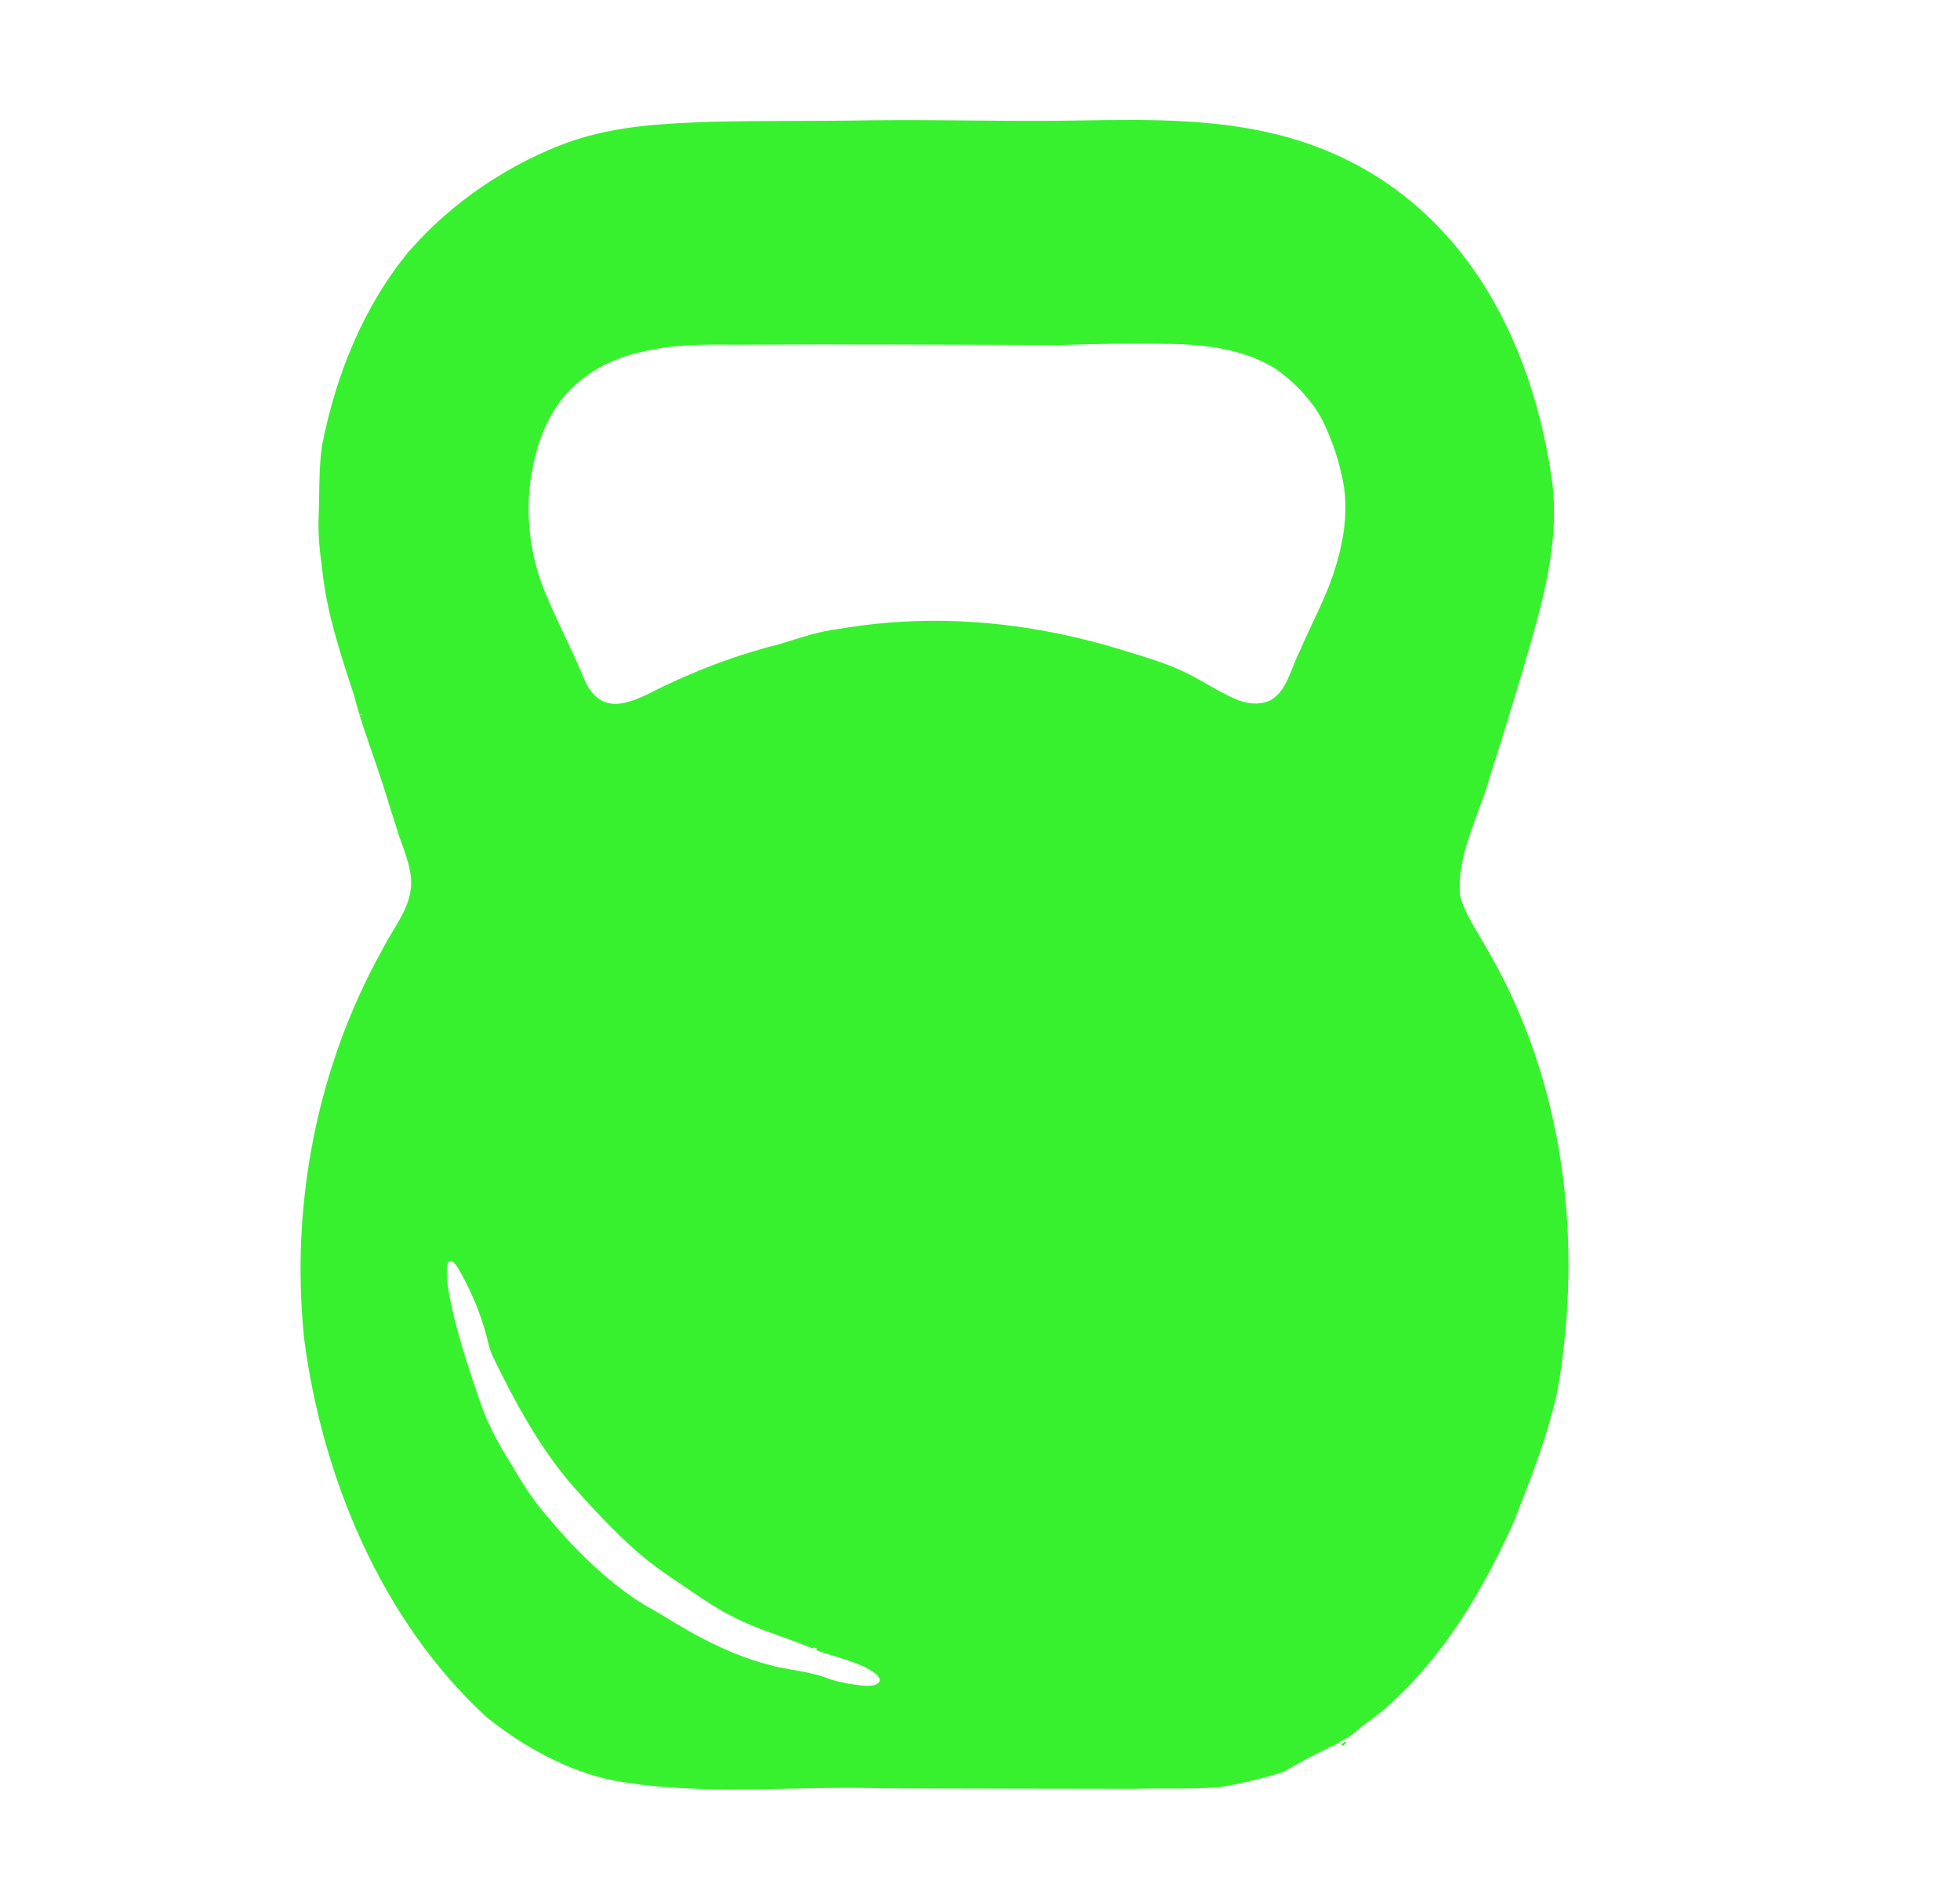 <?xml version="1.0" encoding="UTF-8"?>
<svg id="Layer_1" xmlns="http://www.w3.org/2000/svg" version="1.1" viewBox="0 0 1165 1128">
  <!-- Generator: Adobe Illustrator 29.3.1, SVG Export Plug-In . SVG Version: 2.1.0 Build 151)  -->
  <defs>
    <style>
      .st0 {
        fill: #febe24;
      }

      .st0, .st1 {
        display: none;
      }

      .st2 {
        fill: #37f12e;
      }

      .st1 {
        fill: #fdfc33;
      }
    </style>
  </defs>
  <path class="st1" d="M647.9,1063.5c-24.5,8.3-49.9,10.6-74.9,7.2-16-1.5-30.5-5.4-44.6-12.6-10.3-4.6-17.1-14-17.9-25.4-1.3-12,1.7-23.9,4.5-35.4,2.9-12.1,6.1-24.4,10.2-35.9,10.7-31.3,23.4-62.6,40.9-90.8,7.8-13.3,15-26.1,24.8-38.3,11.5-16,31.5-29.3,32.3-50.8.1-14.8-2.9-32.3-2.4-46,.5-20.1,2.8-40.7,6.6-60.6,3.8-18,12.1-34.1,16-52.1,5.5-21.5-1.5-37.6-9.4-57-7-16.2-11.6-34.3-13.9-51.7-3.3-19.6-.2-39.5-3.4-59.1-2.4-17.3-13.2-32.1-18-48.7-7.1-22.1-10.4-48.3-8.2-71.6.8-13.9,8-26.5,8.9-40.7.7-11.8-2.8-24-5-35.4-3.1-16.1-6.5-30.4-12.5-46.7-5.5-14.3-13.1-26-18.9-40.6-2.2-5.6-3.8-11.5-3.4-17.5.4-11.7,6.7-22.7,19.5-21.6,6.2,0,13.4,1.2,18.2,5.2,7,6.5,11.3,15.7,16,24,12.7,25.9,20.9,52.7,28.2,80.5,4.5,16.5,3.3,33.7,8.2,50,3.1,9.4,9.8,17.7,13.3,26.8,4.4,11.2,4.4,23.5,4.8,35.5.9,31.1,4.8,59.6,14.9,88.5,7.9,19.4,19.8,36.8,35.4,51.1,10.7,11.1,25,17.2,37.3,26.2,12.4,9.8,18.6,24.8,27.7,37.3,9.2,14.1,22.2,26.1,30.2,40.8,8,15.7,10.6,33.4,13.9,50.6,2.2,13.8,4.3,27.2,3.9,41-.5,16.9-3.7,34-7.3,50.6-3.1,13.8-5.9,27.7-11.4,40.8-10.4,22.8-19.1,45.3-23.8,70.1-6.8,38.4-17.7,78.3-39.1,111.5-23.4,41.6-55.7,82.3-101.3,100.6h-.3ZM287.9,543.4c-28.3,9-51.8-9.6-45.1-39.7,1.8-11.1,7.4-19.2,10.9-29.6,2.4-6.6,4-14.4,6.1-20.7,2.1-6.8,5.4-13.1,8.4-19.5,11.7-24.2,12.7-38.6,8.1-64.5-2.6-24.6-3.4-47.5,6.1-69.5,13.8-27.4,35.4-57.6,60.1-76.3,15.9-11.2,33.5-20.1,52.8-23.5,13.9-2.3,29.2-3.7,43.1.2,11.3,3.9,9.4,13.1,4.1,21.5-3.6,6.1-6.6,12.2-9.9,18.7-12.9,23.7-24.9,49-37.1,72.9-4.5,8.8-10.7,19.9-15.4,29.6-3.5,8-9.1,17-6.3,25.9,2.2,6.5,9.5,8.1,15,4.1,4.4-3,7.6-7.6,11-11.6,7.3-8.3,15.4-16.8,21.7-26,15.7-19,30.1-38.8,43.2-59.6,8.1-11.9,15.8-25.3,23.9-36.8,4.3-5.7,10.5-14.8,18.1-12.3,5.3,2,9.8,9.7,13.5,14.7,14.1,19.1,14.8,45.7,6.6,67.1-3.5,8.2-7.6,17.3-12,25.1-7,11.3-18,25.5-25.3,36.8-6.6,9.9-12.7,20.1-20.1,29.4-6.9,8.2-14.6,15.4-23.1,21.4-7.5,5.2-15.1,9.2-23.2,14.9-11.7,7.8-22,17.4-29.2,29.4-11.4,17.9-24.3,36-43.8,45.8-15.4,7.2-31.3,16.1-44.9,24.3-5.3,3-11.1,5.9-16.7,7.6l-.5.2ZM788.8,272.4c-3.6-4.5-7.2-9.3-10.9-13.7-4-4.9-9.2-9.5-10.1-13.6-1.7-11.7,19.9-9.4,27.1-8.9,13.3,1,23.7,4,35.3,8.9,12.6,5.2,26.1,11.7,37.4,19.6,11.4,7.6,21.5,16.6,31.5,25.9,28.6,27.5,53.8,58.7,73.2,93.3,12.7,22.1,21.6,45.1,30.7,68.6,5.3,13.3,8.7,29.1,13,43.4,3.6,12.8,7.8,25,10.4,38.2,4.1,22.2,8.2,44.5,11.8,66.6,4.1,23.4,6.8,47.2,12.1,70.4,3.9,18.7,3,38.4,2.5,57.4-.3,11.8-.3,23.6,0,35.4.2,13.3.4,27.3-4,40-6.5,19.4-28.4,23.7-45.9,17.2-10.2-4-18-12.3-25.9-19.8-9.4-8.9-18.8-17.8-26.7-28.1-10.8-13.9-19-29.4-25.3-46-5.7-13.7-9.2-27.8-15.8-41.1-8.1-15-19.9-27.8-27.3-43.5-10-18.8-15-39.6-21.5-59.9-5.1-14.9-16.9-25.8-26.7-37.8-8.6-10.4-15.9-21.2-21.9-33.4-6.4-12-9.7-23.3-21.9-30.3-6.2-3.8-13.4-6-19.9-9.3-17.4-8.2-29.9-22.5-38.5-39.9-4.3-8.5-7.2-17.3-9.2-26.7-6.7-27.8-7.7-58.7-5.3-86.4.7-8.4,3.9-41.5,17.4-28.1,3.7,4.4,6.6,10.7,10.2,15.6,4.1,5.8,8.4,11.2,12.5,16.9,32.6,43.3,64.8,87.9,95.6,132.4,15.6,21.8,31.7,44.9,46.3,67.6,4.9,7.6,10.5,15.4,15.4,23.3,3.3,5.4,7.5,10.6,13.7,12.9,13.3,4.4,13.5-7.2,10.3-17-3.2-10.6-8.4-21.4-12.5-32-5.3-13-12.9-26.7-18.2-39.2-3.5-8.2-7.7-16.8-11.3-24-11.3-24.6-25-48.4-38.8-71.7-20.2-35.9-42.3-71.4-68.5-103l-.2-.2ZM355.8,886c-13.3,8.5-27.8,17.3-43.2,23.7-13,5.2-25.4,10.9-39.1,15.8-12.6,4.1-27.5,6.2-40.2,8.7-10.6,2-19.3,3.4-30.1,3.7-20.9.3-44.6-2.9-64.1-10.7-8.2-3.5-16-8.4-23.6-13-10.1-5.7-17-12.1-24.6-20.2-9.3-9.8-17.7-20.3-24-32-8.7-15.6-12.1-32.8-.5-47.8,6.6-9.5,15.9-16.5,25.3-22.9,11.5-8.1,23.5-15.1,35.5-22.5,14.1-8.4,27.4-16.6,41.8-22.3,10.3-4.9,19.9-10.1,30.8-13.4,12.9-4.3,27.8-10.4,41.5-14.5,11.9-3.5,24.6-6,36.9-7.8,33.9-3.1,38-23.4,56.3-46.7,18.8-23.3,40.8-44,65.7-60.7,9.9-6.7,19.5-12.2,29.5-18.3,10.4-6.6,16.7-17.9,21.2-29,9.2-22.7,15.7-47.6,28.8-68.4,11-19.3,27.8-33.1,38.3-53.1,2.8-5.8,4.7-12.1,6.7-18.3,2.5-8.1,5.3-15.9,7.4-23.9.9-3.5,2.2-7.5,4.6-9.9.9-1,2.2-1.8,3.5-1.6,2.5.2,4.6,4.3,5.7,8.9,1.1,5,2.1,10.1,3.8,15,3.2,9.8,6.8,17.9,9.7,28.5,1.4,4.9,2.9,10.2,2,15.3-2,11.1-15.9,14.2-21.8,23.2-5.8,7.8-9.8,18-13.8,27-4.5,10.5-9.3,21.1-15.3,30.9-9.1,14.9-21.9,29.3-20,47.9,2.4,21.5,21.9,38.8,43,41,19,2.3,30.2-3.6,45.2-14.3,4.6-3.2,9.2-7.4,12.7-7.5,4.2-.2,5.8,4.6,6,8.1.8,8.8-3.5,17.7-6.9,26.3-2.5,6.2-4.6,12.7-6.2,19.2-4,17.4-10,34.5-18.3,50.6-10.8,22.3-19.4,35.8-34.3,53.8-7.9,9.9-16.5,19.3-25.6,27.3-11.4,10.3-23.8,20.4-37,28.3-16.6,10.6-35.2,18.7-51.8,29.5-21.3,14.1-39.7,32.7-61.3,46.2h-.2ZM453.4,632.3c-15.4,6.2-26.2,20.2-37.3,32-6.9,6.7-13.5,12.7-20.9,19.1-11.2,9.7-24.7,16.7-32.3,29.8-8.2,15.9-4.8,36.3,5,51,10.5,15.7,31.2,21.7,49.4,20.1,14.4-1.1,27-6.9,38.6-14.8,9.8-6.5,18.9-13.7,26.5-22.1,4.2-4.7,7.8-10.2,11.1-15.5,4.8-7.9,8.8-14.8,11.7-23.8,3.3-10,6.1-21.2,4.7-31.3-1.6-10.2-7.8-20.1-13.1-28.6-8.5-14.6-27-21.8-43.1-15.9h-.2ZM205.2,885.3c23.6,4.5,49.7,1,71-9.8,18.7-9.3,36.3-22.5,47.4-40.4,9.1-15.4,10.5-34.9,3.6-51.3-3.1-7.1-7-14.9-13.3-19.5-8.8-6.2-21-6.5-31-4.2-16,4.7-31.5,12.7-47.3,18-13.8,5.3-28.4,7-42.5,11.4-21.8,6-31,29.6-28.8,50.7.9,15,8.2,29.7,21.2,37.5,6,3.3,13.3,5.8,19.4,7.4h.2Z"/>
  <path class="st2" d="M796,1035.9c-11.1,5.2-22.7,11.2-33.1,17.3-11.2,3.7-25.8,7.1-37.9,9.1-16.4,1.4-33.8.4-50.4,1-50.7,0-99.7-.2-150.5-.3-53.6-1.6-106.6,4.8-159.1-4.6-27.2-5.4-53.6-20-75.4-37.4-62.7-57.2-98.4-143.2-108.9-226-8.1-79.5,7.8-161.2,46.8-231,6.4-12.7,16.7-24.3,16.9-39,0-10.8-5-20.9-8.3-31.5-2.7-8.4-5.3-17-8-25.5-6.2-19.4-13.1-36.8-17.9-55.5-8.1-24.6-16.3-49.2-18.8-75.1-1.5-10.9-2.4-19.1-2-30.3.5-12.6,0-29.7,2.1-42.7,8.1-41.3,24.5-82.3,51.5-114.9,25.4-29.3,60.2-52.8,96.9-65.7,27.2-9.1,53.4-10.3,82.1-11.4,32-.8,63.9-.3,95.8-.9,41.7-.5,84.1.9,124.7.1,42.3-.7,84.3-1.2,125,10.6,92.7,27.2,140.6,108.4,154.5,200,5.2,32.1-2.2,64.7-10.9,95.6-8,28-16.6,56-25.5,83.7-6.2,22.6-20.1,47-17.7,71,3.1,11.7,11,22.4,16.9,33.2,45.1,77.9,56.2,172,41.2,259.6-5.7,27.4-16.1,53.7-26.4,79.7-18.7,41.7-42.7,81.5-77.3,111.5-4.4,3.6-9,6.8-13.3,10-3.8,3.6-7.5,6.6-12.8,9h-.2ZM500.7,373.5c57.3-9.5,114.4-3.5,169.7,13.9,10.6,3.2,22.2,6.8,31.7,11.2,9.6,4.1,21.5,12.3,32.1,16.9,7.1,2.9,14.1,3.8,20.6.9,10-5.4,11.9-17.6,17.5-28.8,6.9-16.2,15-30.7,20.5-47.2,5.3-16.4,8.6-33.9,6-51.2-2.3-13.9-6.9-27.7-13.2-40.3-6.5-11.7-16.5-22.1-27.4-29.7-19.5-12.2-44-14.8-66.6-14.8-19.3-.4-40.7,0-61.1.7-65.1-.2-129-.6-194.1-.2-18.5-.2-36-.2-53.7,4-17.4,3.5-34.1,11.8-46,25.2-10.8,12-17.1,28.1-20,43.7-5.2,24.2-2.2,52.1,7.6,75,6.7,16.4,15,31.9,21.8,48.2,9.8,25.6,26.7,18,45.9,8.1,22.5-11,47-20.2,70.9-26.1,13.3-4,23.7-7.9,37.5-9.4h.3ZM214.3,424.5c0,.1,0,.5.2.6l.3-.2c.1-.4,0-.7-.4-.5h0ZM460.2,990.5c11.3,2.4,23.1,3.4,33.6,7.8,6.2,1.8,11.4,2.8,18.6,3.6,2.6.3,6.1.3,8.2-.6,3.8-1.6,2.3-4.7-.6-6.8-8.8-6.6-24.8-9.8-34.2-13.4-13.5-6.1-28.3-10.2-42-16.2-13.6-5.9-25.6-13.9-37.6-22.3-9.7-6.4-19-12.8-27.8-20.5-13.4-11.8-25.4-24.8-37.5-38.3-20.1-23.1-34.8-50.4-48.1-77.7-2.6-6-3.4-12.3-5.5-18.4-3.6-11.7-8.8-23.2-14.9-33.7-2-3.7-6.2-7.7-6.8.2-.3,9.2,2,18.6,4,27.5,4.2,17.2,9.8,34.4,15.6,51.1,4.4,13.3,11.2,25.6,18.6,37.4,6.1,10.5,12.1,20.1,20.3,29.8,15.7,19,35.4,39,56.4,52.4,6.3,3.9,11.1,6.3,17.8,10.5,18.8,11.6,40.1,22.4,61.7,27.4h.2ZM485.5,979.9c-.4-.3-1.8-.8-2.1-.4-.2.2,0,.6.4.9.5.3,2,.5,1.9-.3h-.1ZM799.9,1035.3c-.6.2-2.9,1.2-2.4,2,.7.8,1.6,0,2.1-.7.2-.4.8-1.1.4-1.3h-.2Z"/>
  <path class="st0" d="M943.5,792.2c24.1-23.3,75.6-54.6,72.1-91v-.2c-4.9-30.1-43.4-42.9-67.4-55.9-35.2-17.4-68.3-35-103.1-52.1-12-6-24.1-12-36-18.2-15.2-8.1-33.1-18.1-38.6-34.9-7.1-22.5,8.1-46.4,16.6-67.1,5.2-11.9,10.2-23.9,15.1-35.9,46.8-107.1,50.5-222.2-25.9-317.4C636.1-54.9,352.9,4,289.8,214.7c-26.2,82.8-1.5,166.3,32.1,243,8,19.4,16.7,38.1,25.5,56.9,4.8,10.6,9.9,21.9,11.7,33.4,3.5,18-6.2,31-24.6,36.9-28.2,8.4-62.1,9.7-91.5,16.2-46.9,8.7-63.6,36.8-82,78.7-9.5,20.7-18.5,41.5-28.3,62.2-12,26.5-27.8,53.7-33.7,82.2-7.1,33.9,14.7,54.7,42.3,70,20.6,11.6,41.9,22.7,62.7,34,80.1,43.3,157.3,86.6,237.7,129.7,20.4,11.2,43.6,24.8,61,34.7,36.6,20.8,53.1,27.3,96.7,21.7,38.2-5.2,77.7-14.3,114.8-22.1,47.9-10.4,104.7-22.4,156.5-32.7,21.9-4.4,44.7-8,65.7-14.8,15.3-5.1,29.7-12.1,34.7-27.8,7.4-26.1-10.3-61-21.3-86.3-5.8-12.7-11.5-25.4-17.4-38-8.6-19.2-17.8-35.9-16.7-55.3,1-18.8,14.4-32.9,28-44.9ZM752.1,349.5v.3c-29,101.7-80.1,195.3-129.1,287.9-7.2,13.6-15.1,28.9-22.7,43-10.9,18.5-24.5,48-41.5,50.6-22.8,2.3-52.2-64-64.1-84.6-10.4-19.8-21.4-40.7-31.5-60.7-22.6-44.6-44.2-88.5-64.6-134.3-27.2-64.2-56.4-134.5-40.6-203.9,16.9-74.3,77.1-138.8,152.5-154.4,150.8-33.7,285.6,104.5,241.6,256.1ZM497.6,418.9c0,0-.1,0-.2,0h0c0,0,0,0,0,0,0,0,0,0-.2,0h-.1s.1,0,.2,0c-.1,0-.2,0-.3-.1.3.8-1.7-.5-1.7-.9,0-.6.9,0,1.5.5,0-.2.8,0,.9.4h0c0,0,.1,0,.2,0ZM681,244.6c-25.1-70.2-104.8-99.3-172.3-74.9-47.9,15.8-80.3,63.3-84.4,113.5-6.7,66,36,131,100.7,144.1,25.8,6.5,53,5.2,78.3-4.6,71.5-24.5,103.8-108.6,77.8-177.8v-.3ZM531.8,426.1c-.2,0-1.3-.3-1.8-.4-1-.4,1.5.3,1.8.4h0ZM535,428.5h-.2c-.8.4-1.3,0-.5-.4.3,0,.9-.1.7.4ZM612,320.7v.3c-32.2,68.8-129.8,34.2-114.2-38.5,5.5-24.6,27-45.8,52.2-48.2,48.2-4.9,83.2,41.2,62,86.4Z"/>
</svg>